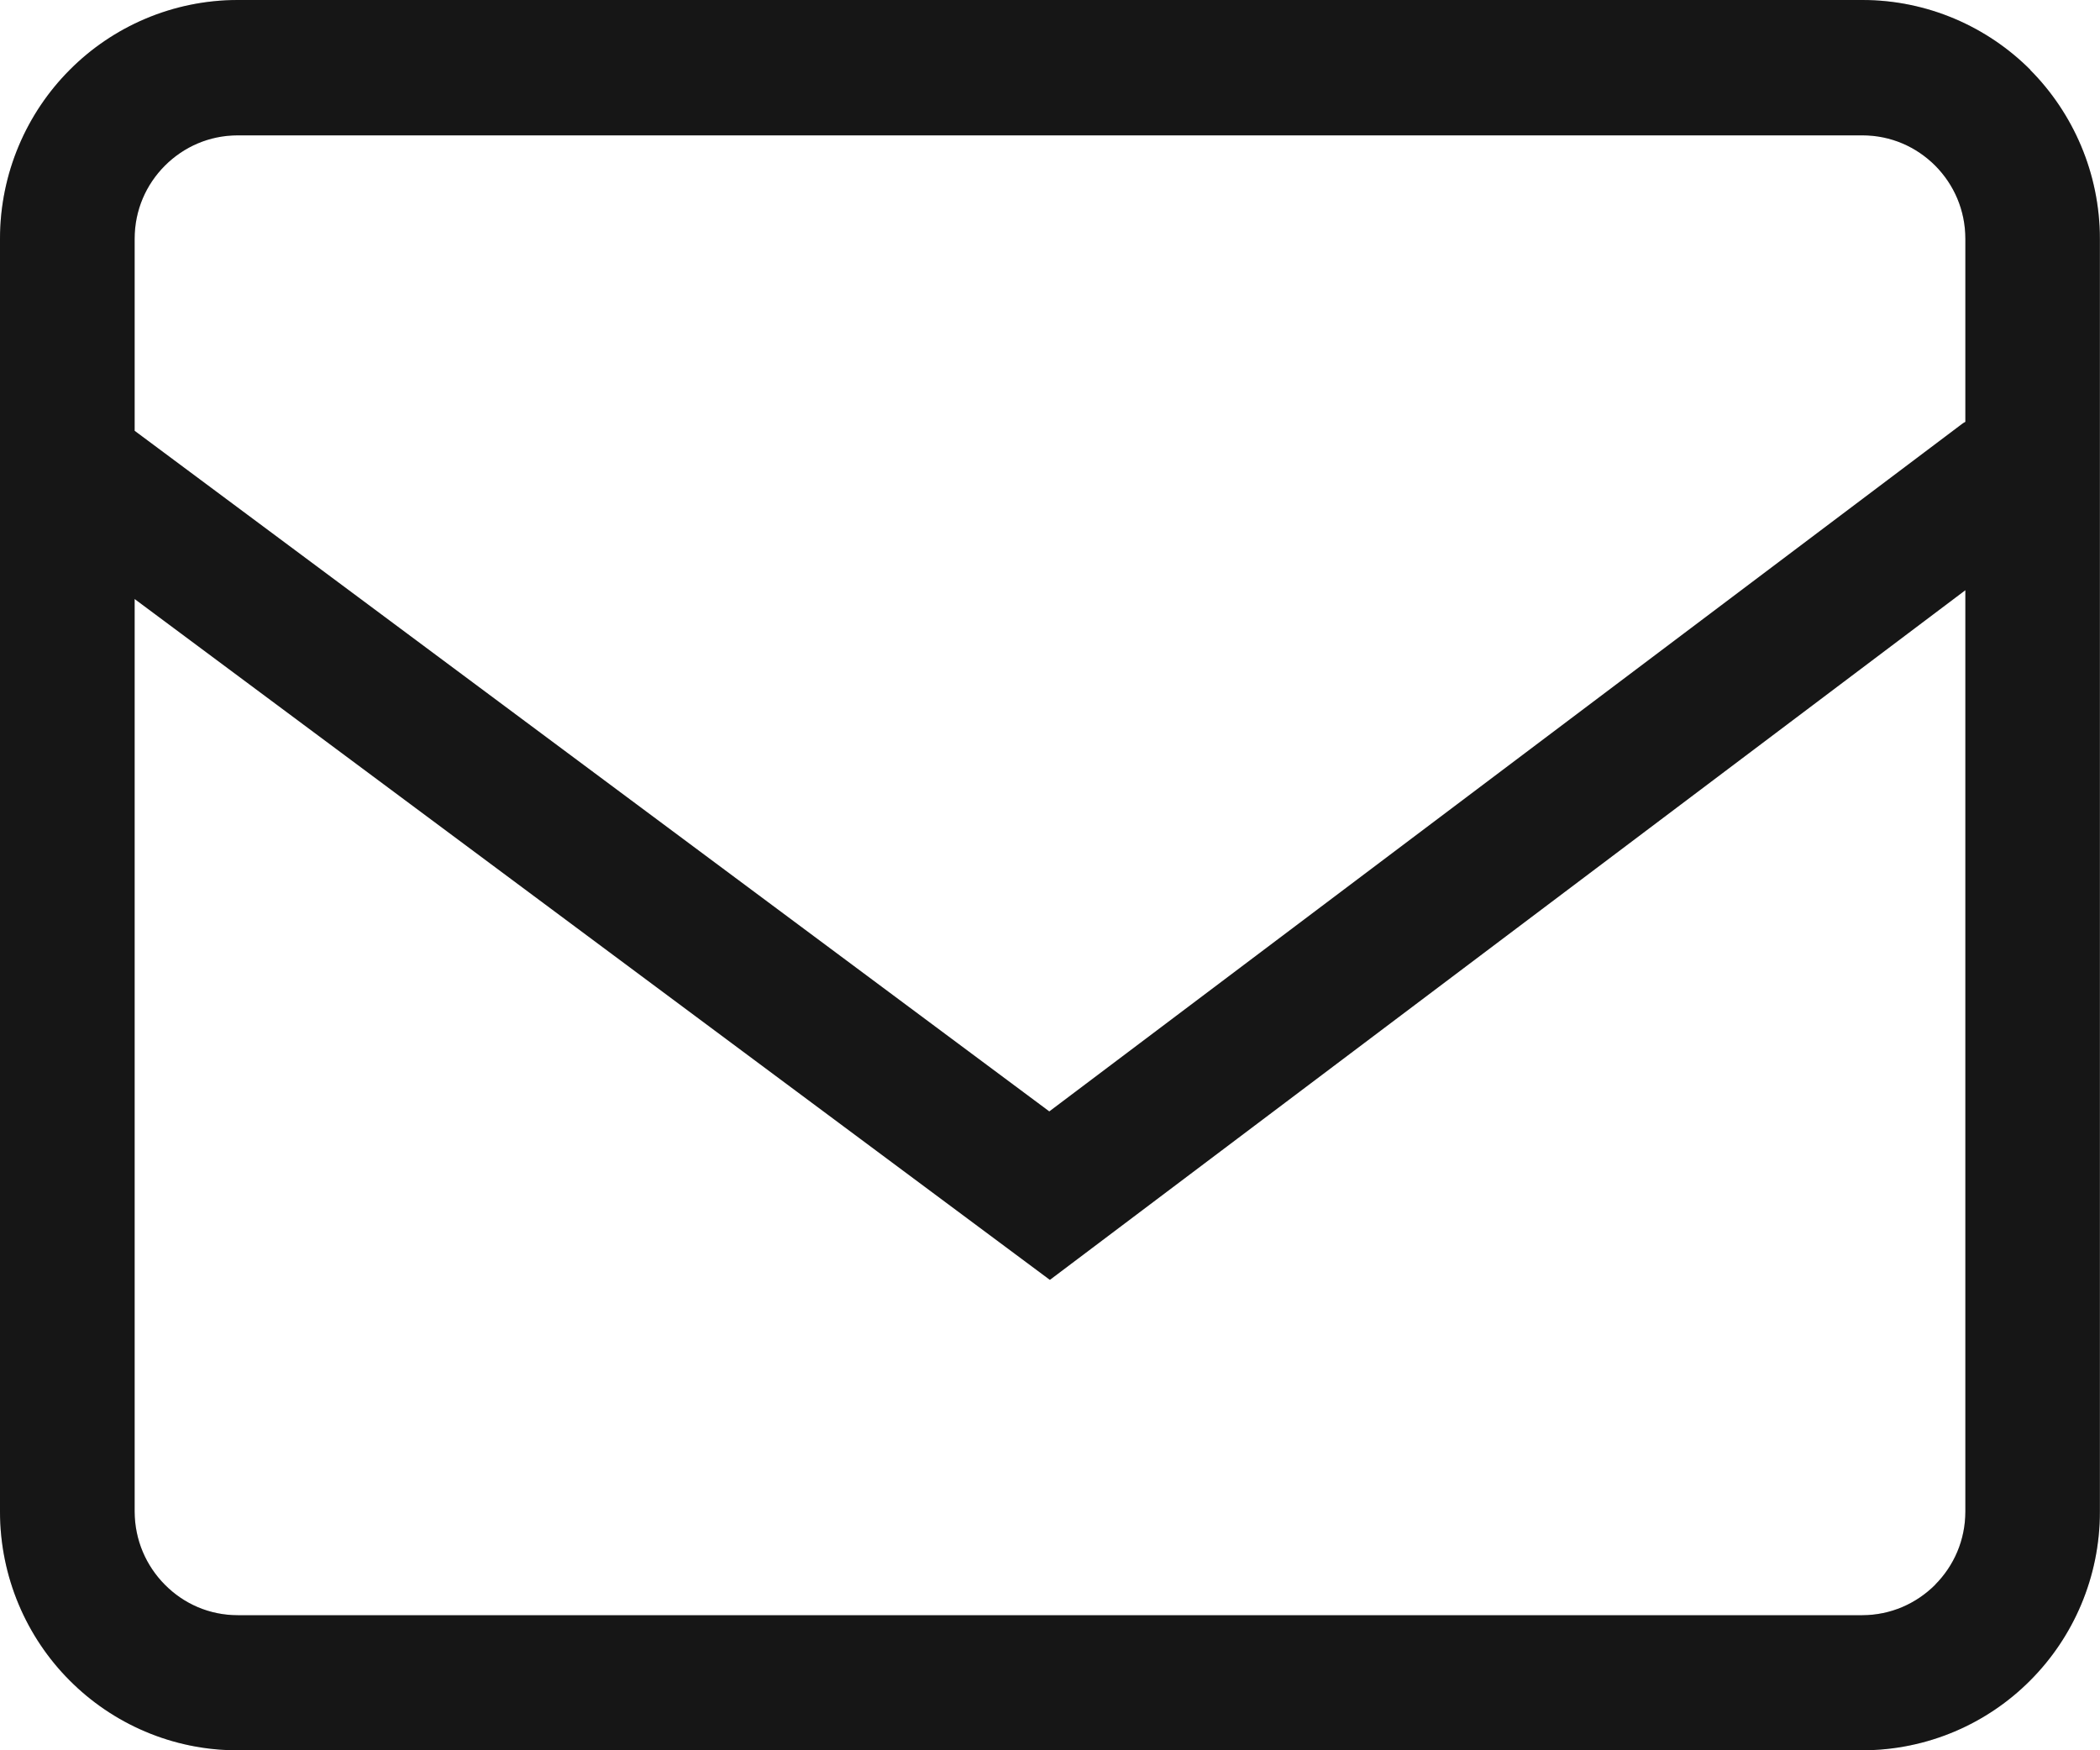 <svg width="36" height="30" viewBox="0 0 36 30" fill="none" xmlns="http://www.w3.org/2000/svg">
<path d="M34.807 1.198C34.073 0.461 33.046 0 31.925 0H4.078C2.956 0 1.929 0.459 1.195 1.198C0.459 1.935 0 2.966 0 4.095V25.907C0 27.034 0.457 28.065 1.193 28.802C1.927 29.541 2.954 30.002 4.075 30H31.922C33.044 30 34.071 29.541 34.805 28.802C35.541 28.065 36 27.034 35.998 25.907V4.095C35.998 2.969 35.538 1.937 34.805 1.2L34.807 1.198ZM2.827 2.839C3.15 2.517 3.586 2.32 4.078 2.32H31.925C32.416 2.32 32.852 2.517 33.175 2.839C33.496 3.163 33.692 3.601 33.692 4.095V7.231C33.674 7.242 33.653 7.251 33.637 7.265L17.988 19.05L2.308 7.384V4.095C2.308 3.601 2.504 3.163 2.827 2.839ZM33.175 27.163C32.852 27.485 32.416 27.683 31.925 27.685H4.078C3.586 27.685 3.15 27.488 2.827 27.163C2.506 26.839 2.31 26.401 2.308 25.907V10.267L17.998 21.937L33.692 10.116V25.905C33.692 26.399 33.496 26.837 33.175 27.161V27.163Z" fill="#1B1B1B"/>
<path d="M34.807 1.198C34.073 0.461 33.046 0 31.925 0H4.078C2.956 0 1.929 0.459 1.195 1.198C0.459 1.935 0 2.966 0 4.095V25.907C0 27.034 0.457 28.065 1.193 28.802C1.927 29.541 2.954 30.002 4.075 30H31.922C33.044 30 34.071 29.541 34.805 28.802C35.541 28.065 36 27.034 35.998 25.907V4.095C35.998 2.969 35.538 1.937 34.805 1.2L34.807 1.198ZM2.827 2.839C3.15 2.517 3.586 2.32 4.078 2.32H31.925C32.416 2.32 32.852 2.517 33.175 2.839C33.496 3.163 33.692 3.601 33.692 4.095V7.231C33.674 7.242 33.653 7.251 33.637 7.265L17.988 19.05L2.308 7.384V4.095C2.308 3.601 2.504 3.163 2.827 2.839ZM33.175 27.163C32.852 27.485 32.416 27.683 31.925 27.685H4.078C3.586 27.685 3.15 27.488 2.827 27.163C2.506 26.839 2.31 26.401 2.308 25.907V10.267L17.998 21.937L33.692 10.116V25.905C33.692 26.399 33.496 26.837 33.175 27.161V27.163Z" fill="black" fill-opacity="0.2"/>
</svg>
